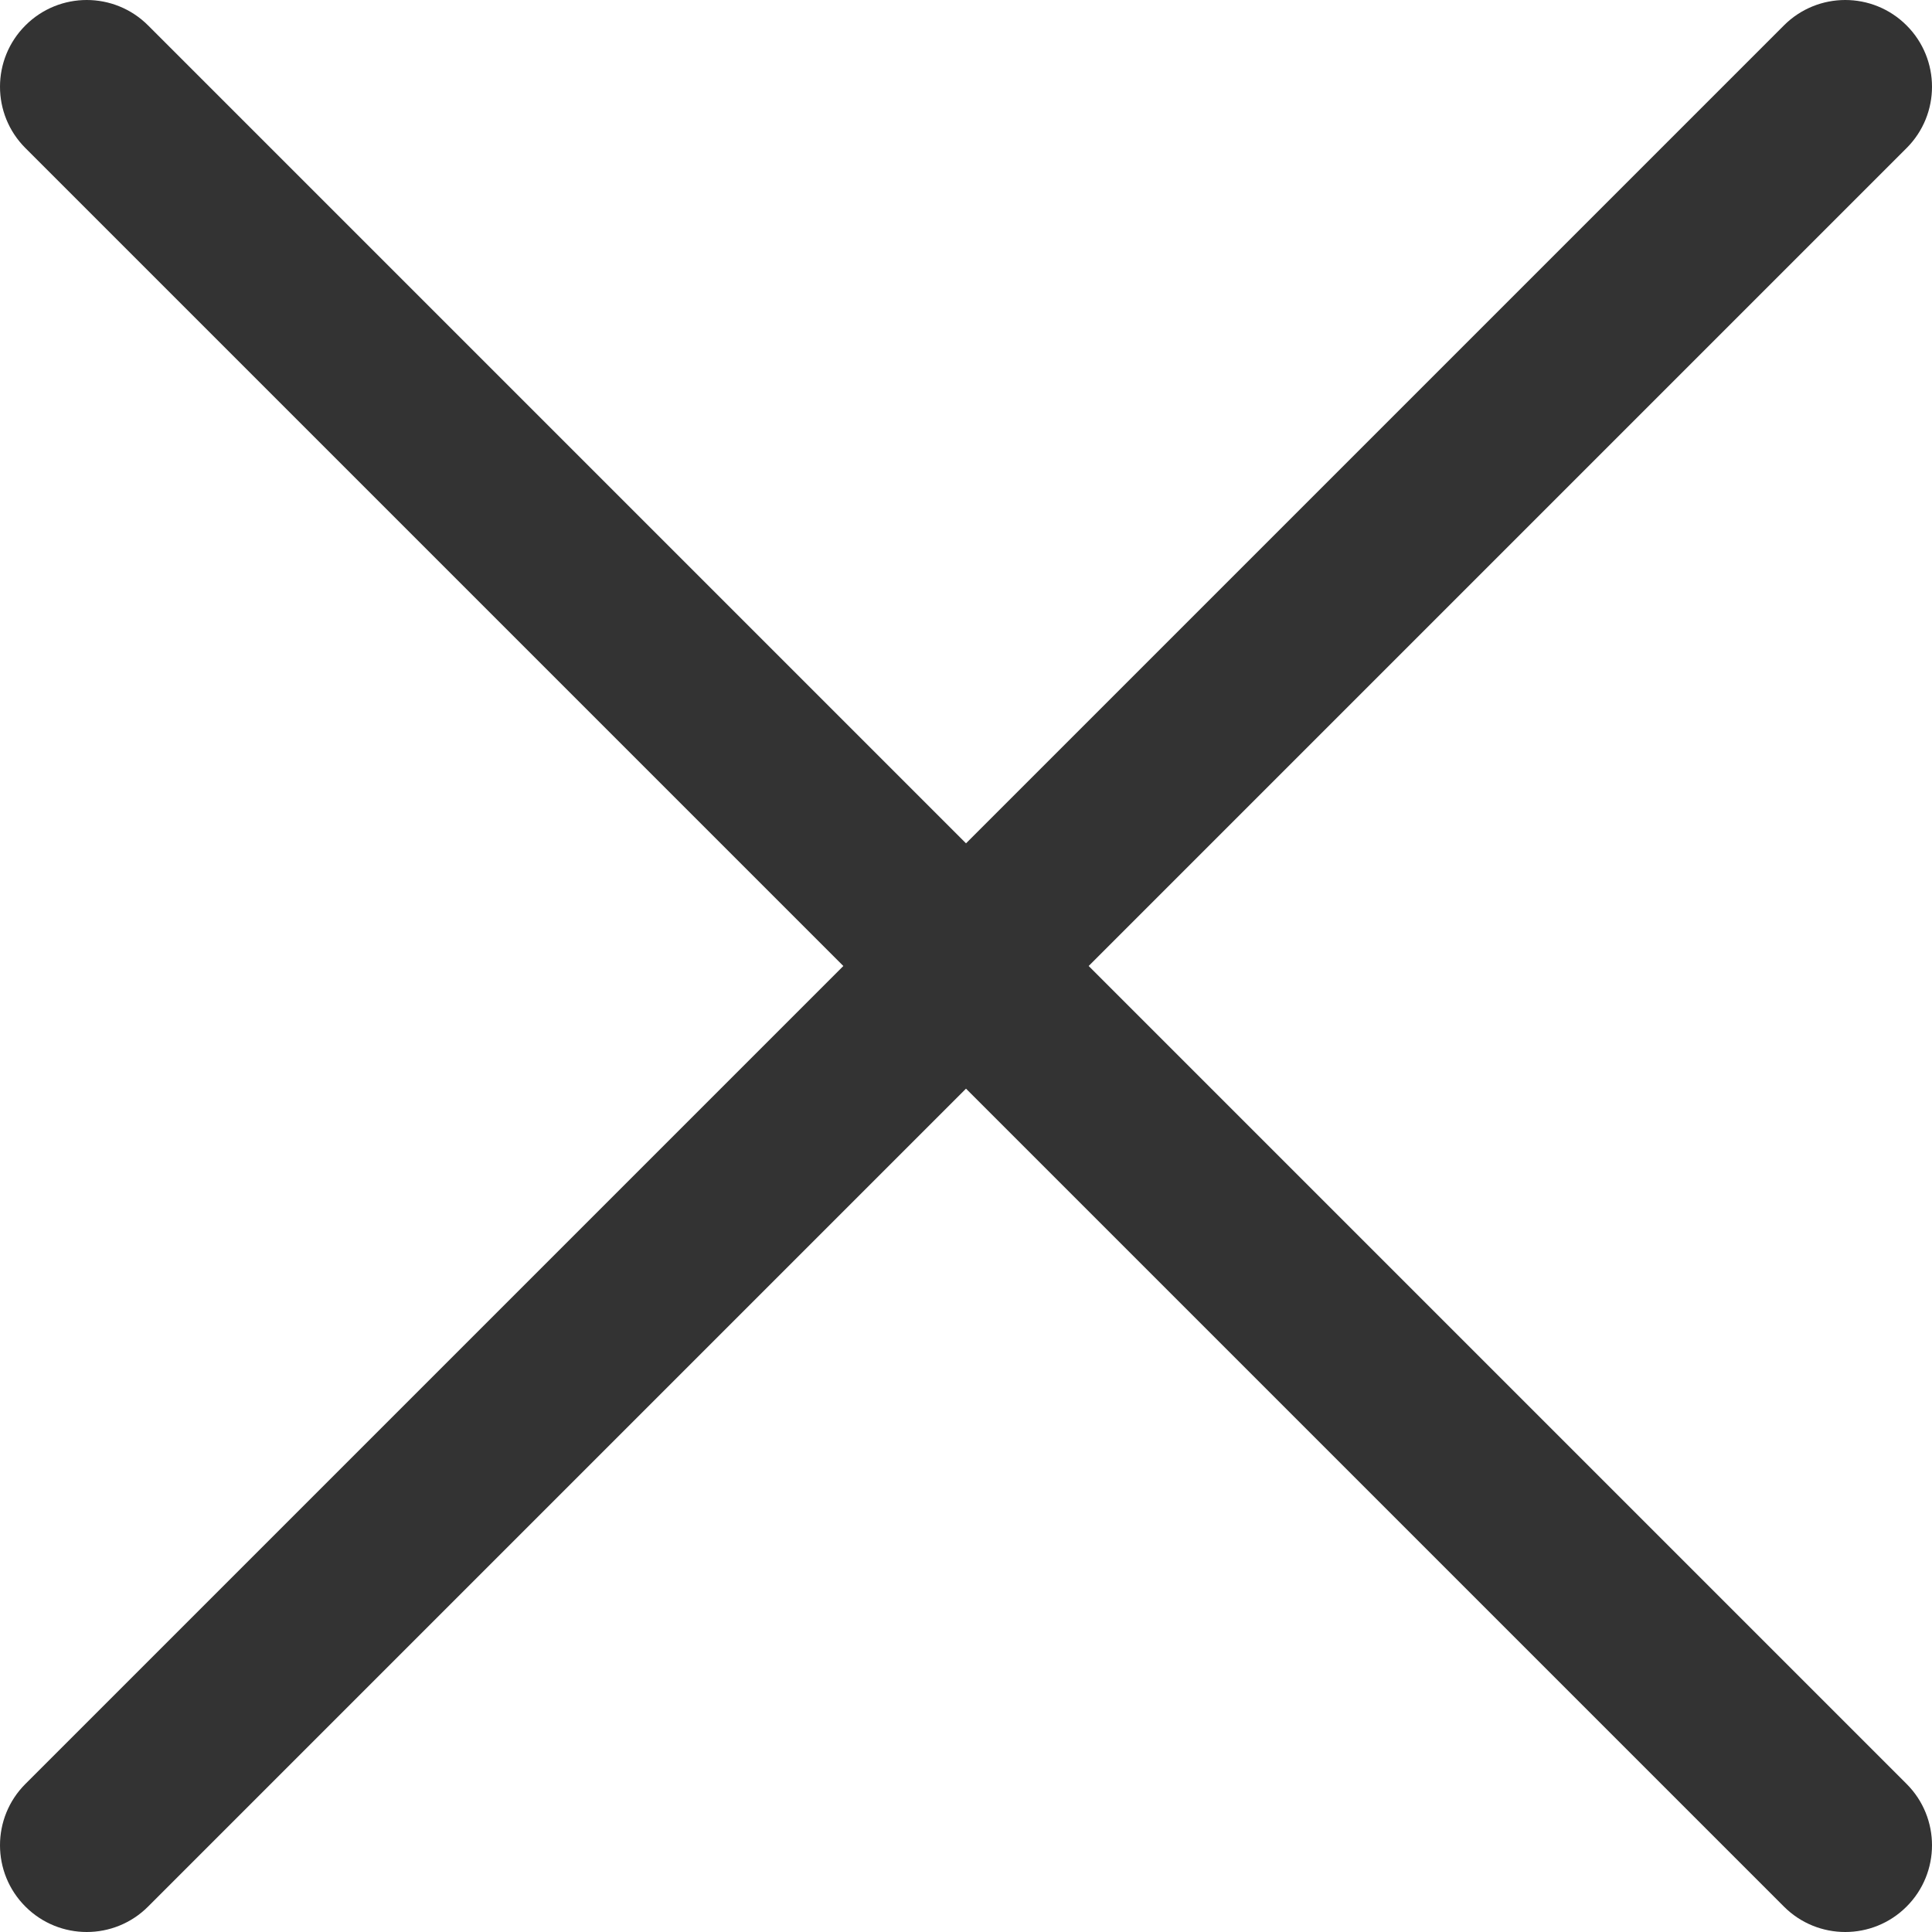 <svg width="100%" height="100%" viewBox="0 0 700 700" version="1.1" xmlns="http://www.w3.org/2000/svg" xml:space="preserve" fill-rule="evenodd" clip-rule="evenodd" stroke-linejoin="round" stroke-miterlimit="2"><path d="M394.446 350L690.792 53.654c12.278-12.272 12.278-32.174 0-44.446-12.277-12.277-32.167-12.277-44.445 0L350.001 305.554 53.654 9.208c-12.278-12.277-32.167-12.277-44.445 0-12.278 12.272-12.278 32.174 0 44.446L305.555 350 9.209 646.346c-12.278 12.272-12.278 32.174 0 44.446C15.348 696.931 23.39 700 31.431 700c8.042 0 16.084-3.069 22.223-9.208l296.347-296.347 296.346 296.347c6.139 6.139 14.181 9.208 22.223 9.208s16.084-3.069 22.222-9.208c12.278-12.272 12.278-32.174 0-44.446L394.446 350z" fill="#333" fill-rule="nonzero"/></svg>